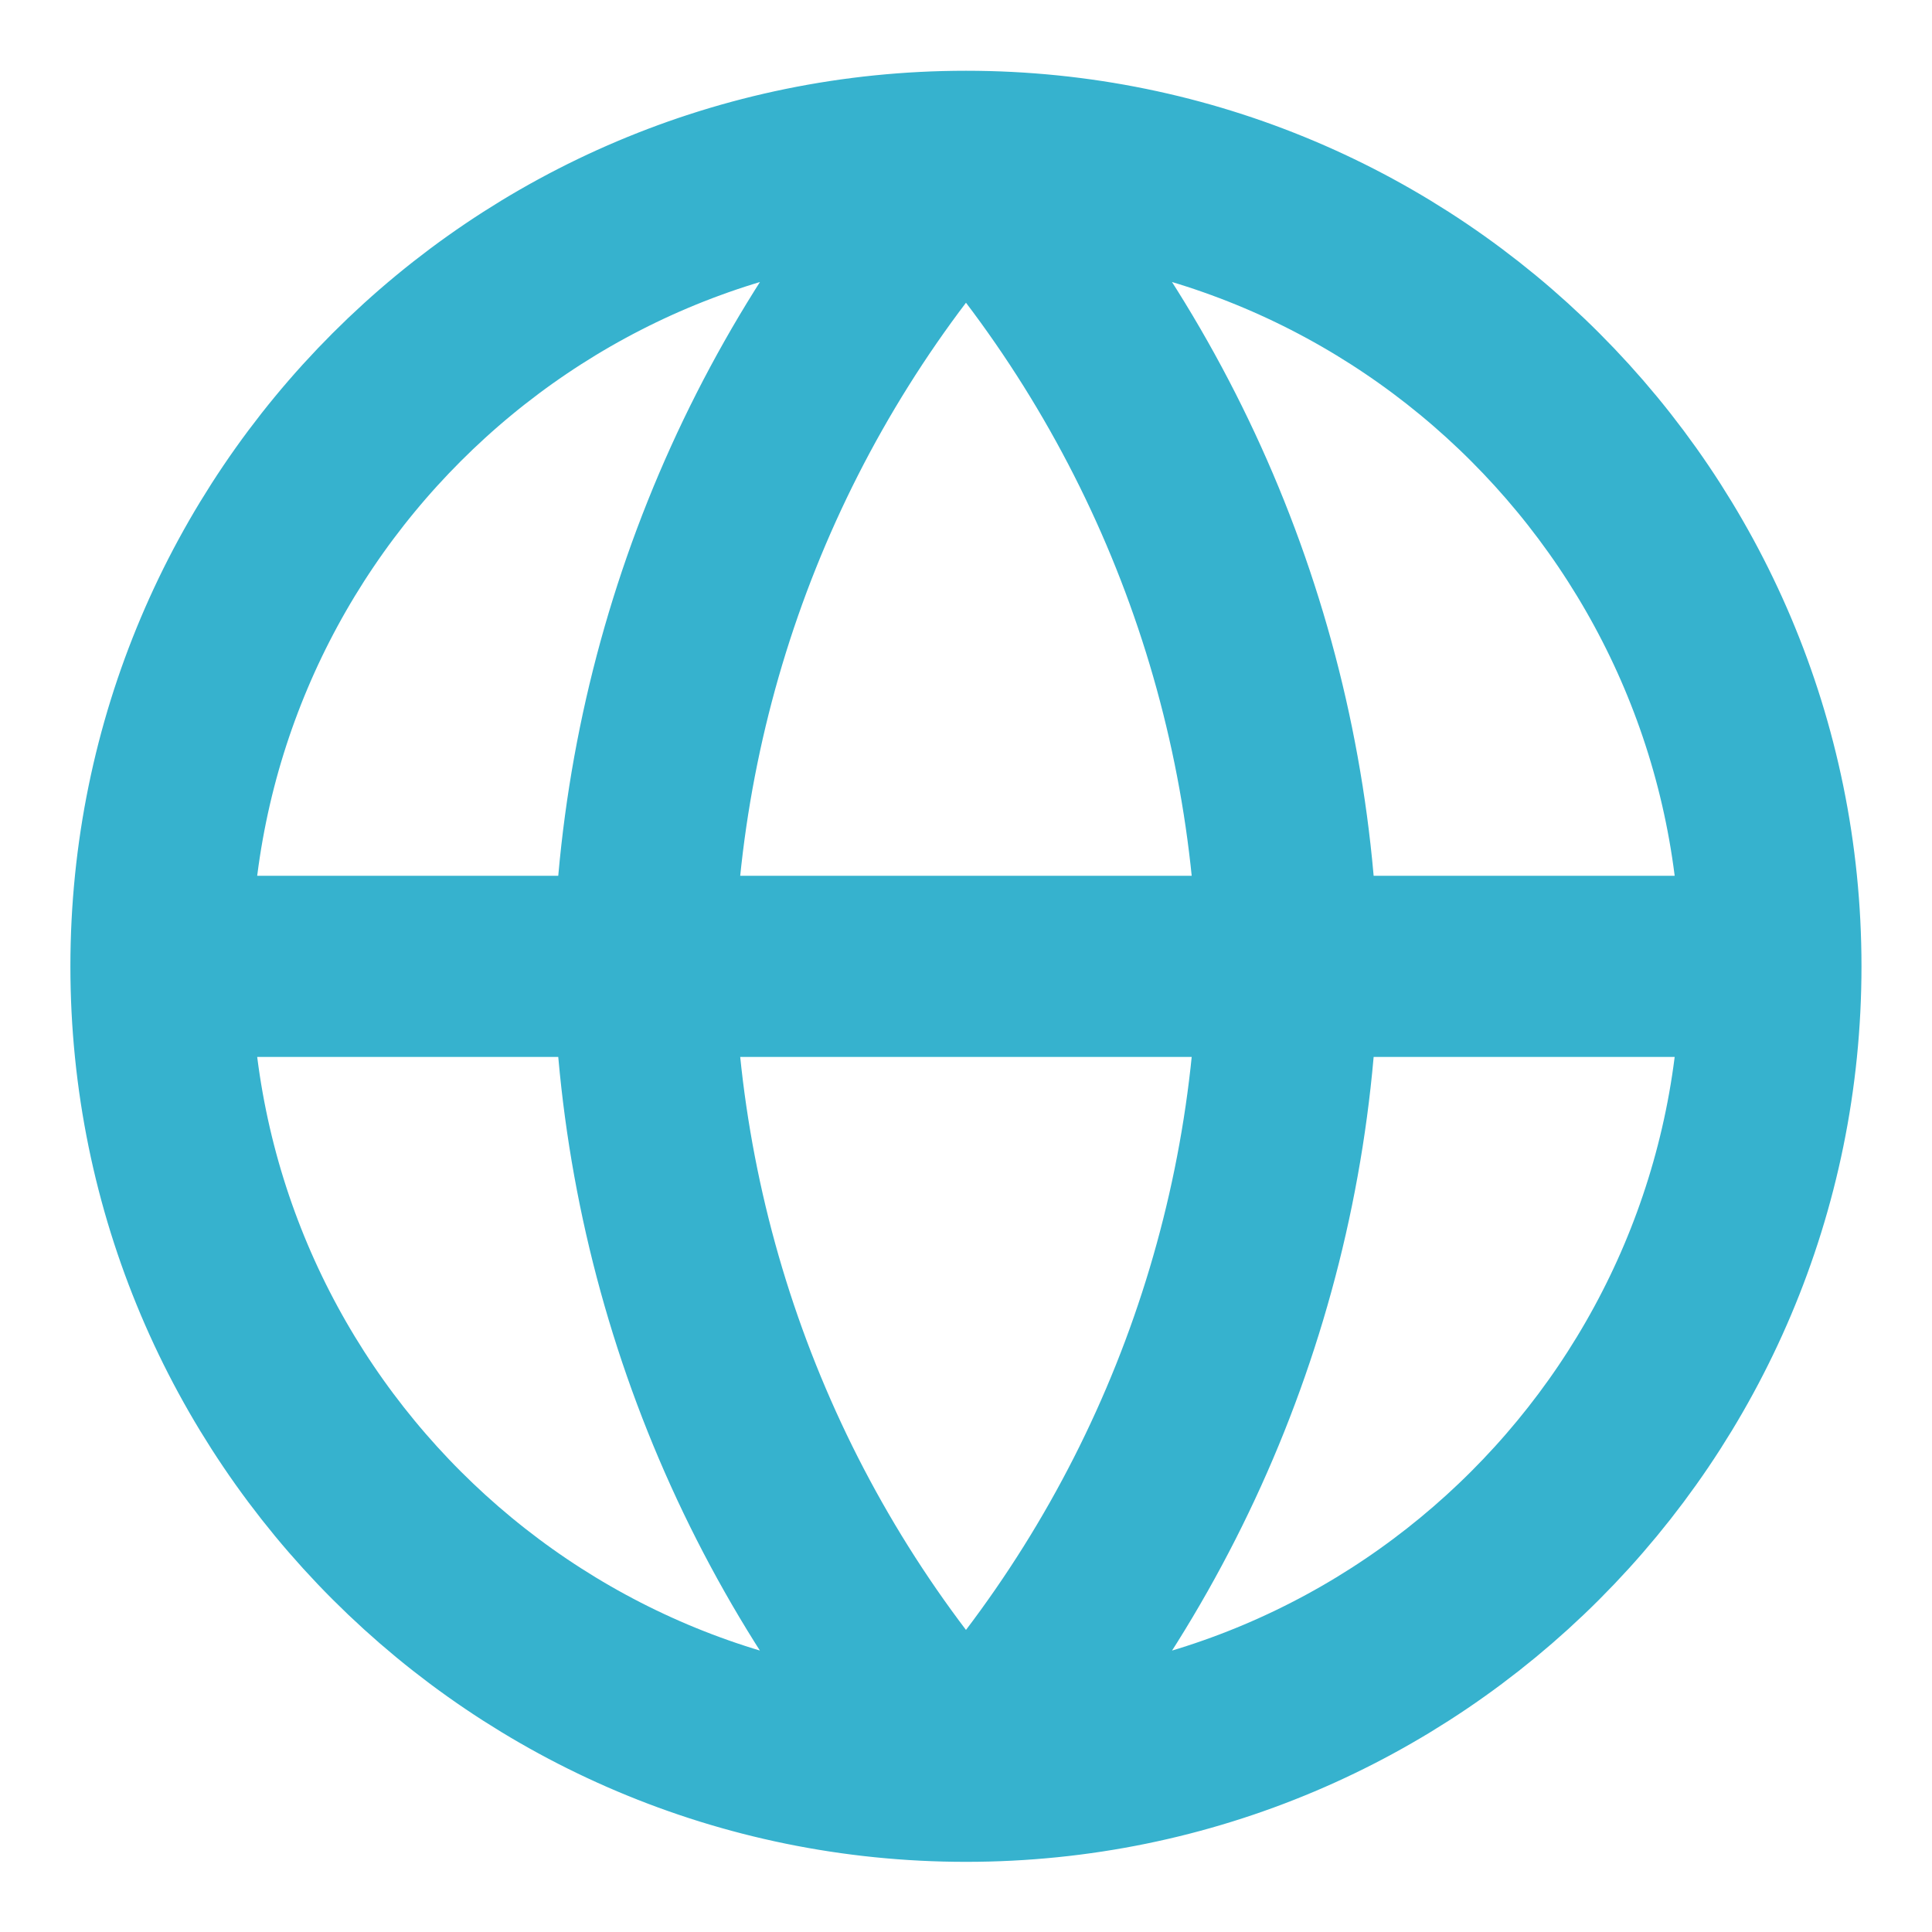 <svg width="16" height="16" viewBox="0 0 16 16" fill="none" xmlns="http://www.w3.org/2000/svg">
<g clip-path="url(#clip0_1582_90731)">
<path d="M1.333 8.003H14.666M1.333 8.003C1.333 11.684 4.318 14.669 8 14.669M1.333 8.003C1.333 4.321 4.318 1.336 8 1.336M14.666 8.003C14.666 11.684 11.682 14.669 8 14.669M14.666 8.003C14.666 4.321 11.682 1.336 8 1.336M8 1.336C9.667 3.162 10.615 5.531 10.666 8.003C10.615 10.475 9.667 12.844 8 14.669M8 1.336C6.332 3.162 5.385 5.531 5.333 8.003C5.385 10.475 6.332 12.844 8 14.669" stroke="#36B2CE" stroke-width="1.5" stroke-linecap="round" stroke-linejoin="round"/>
</g>
<defs>
<clipPath id="clip0_1582_90731">
<rect width="16" height="16" fill="white"/>
</clipPath>
</defs>
</svg>
